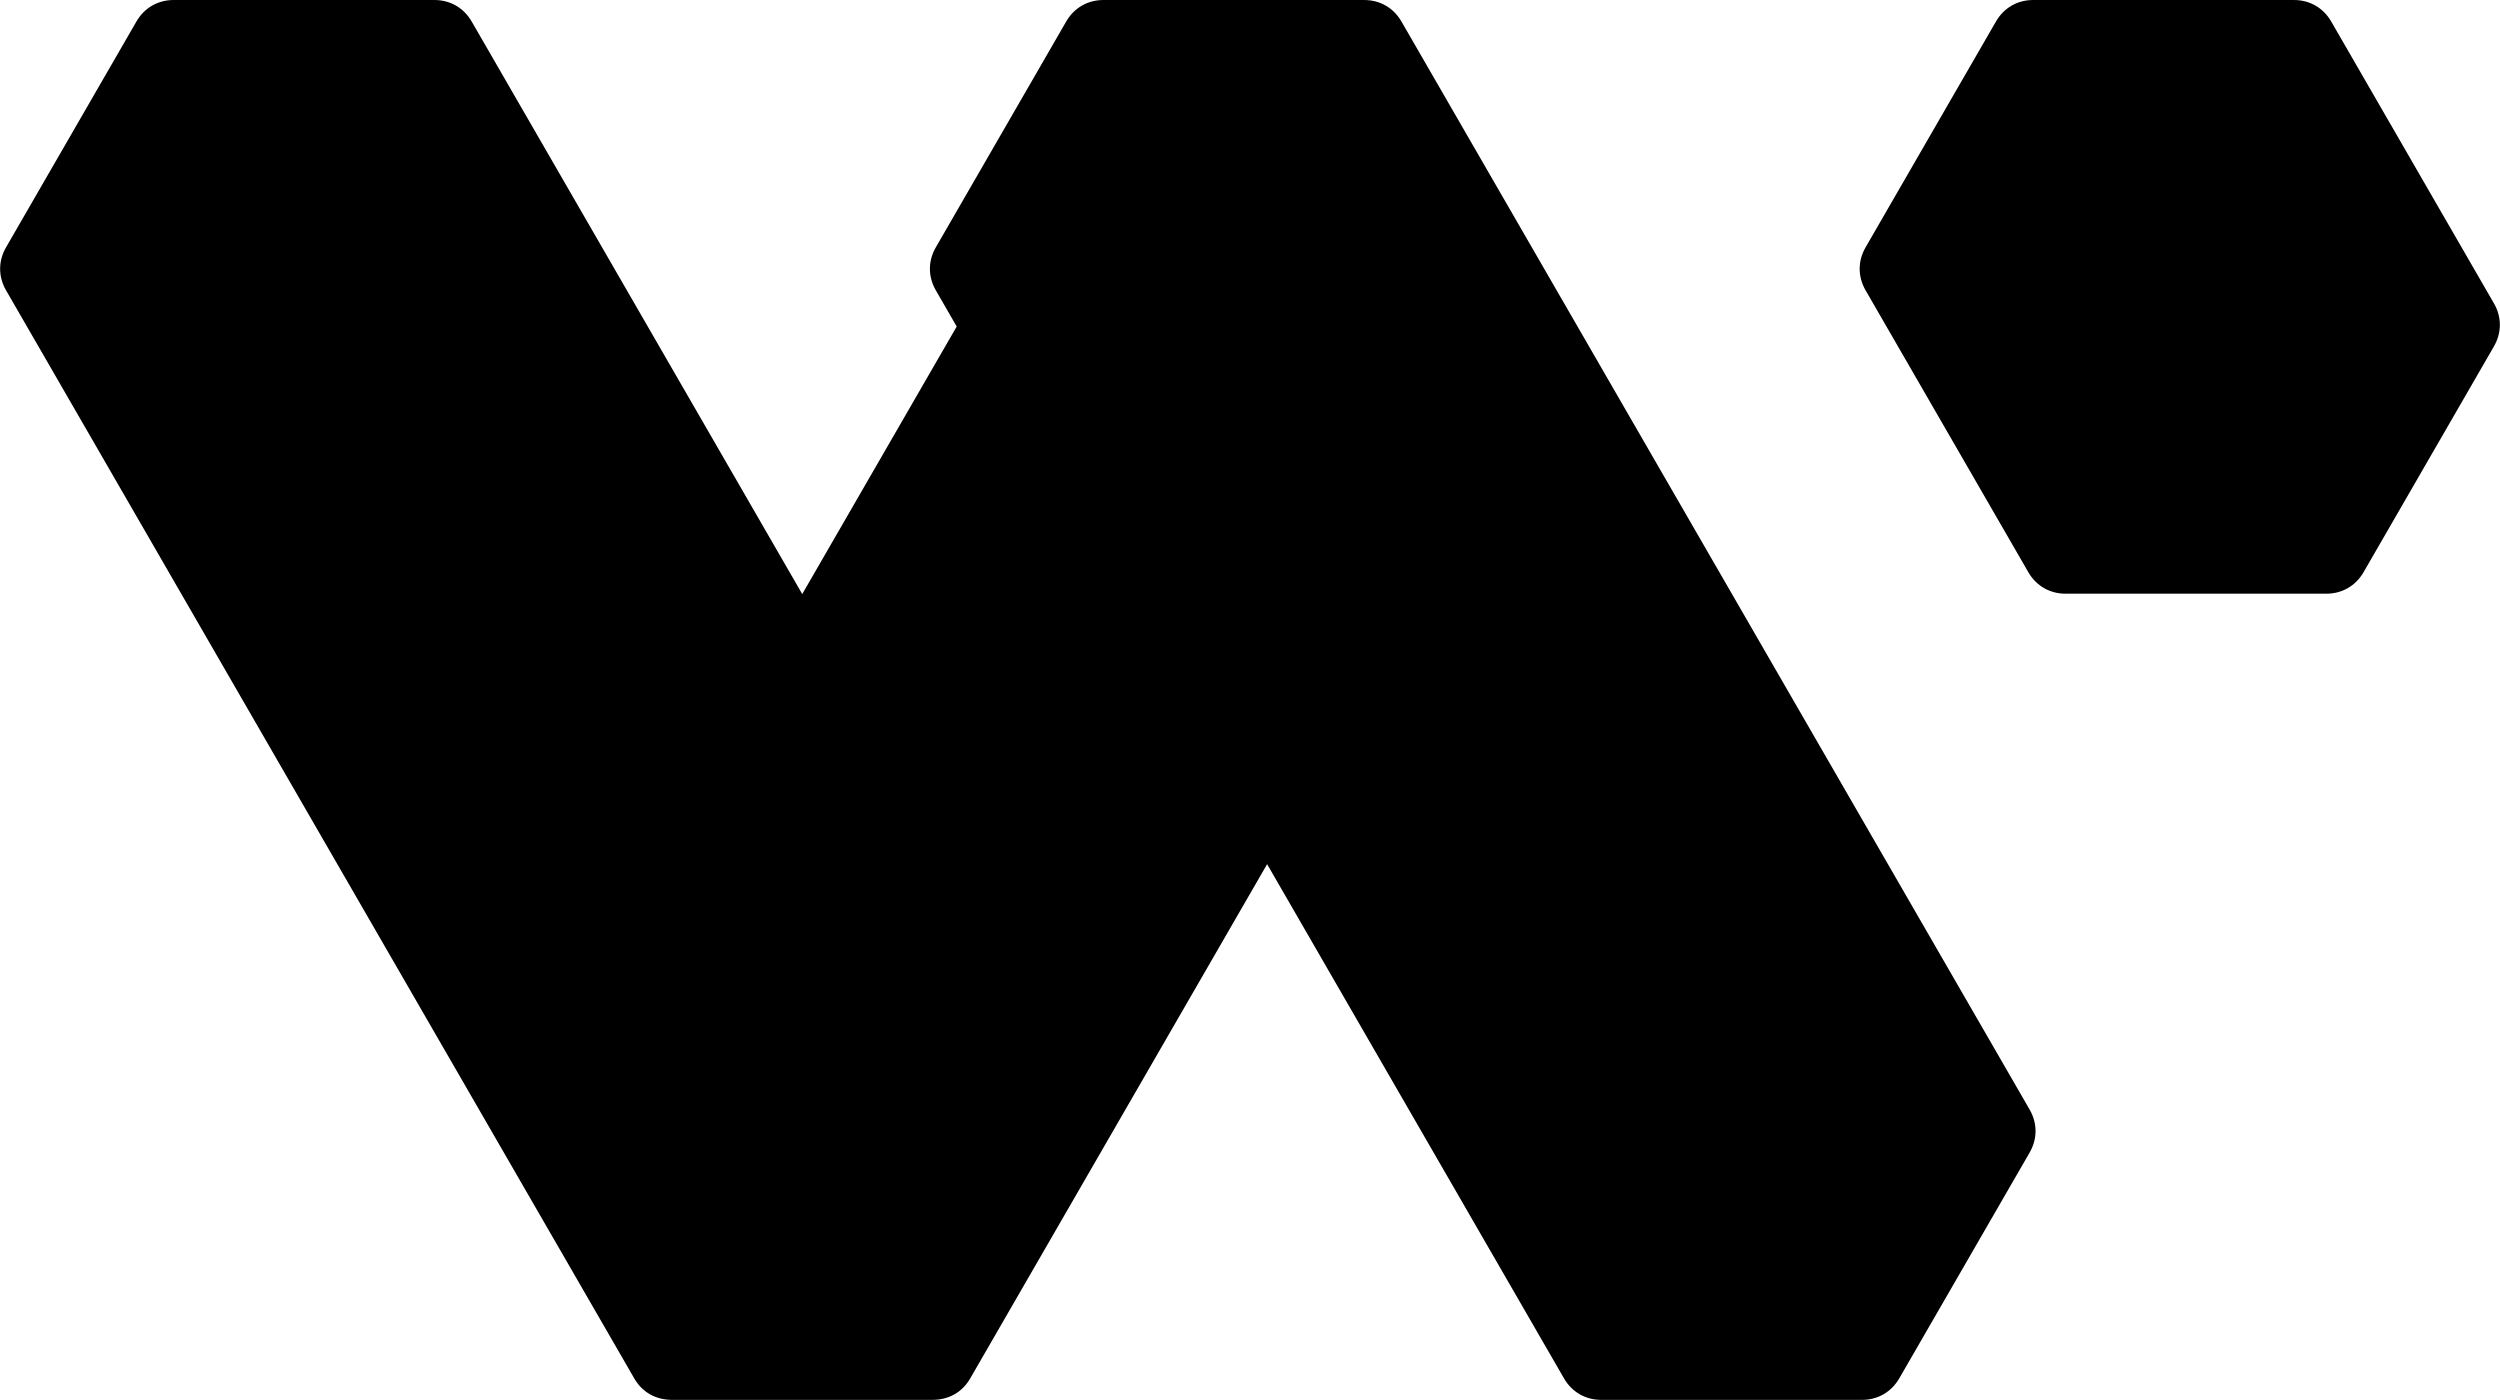 <?xml version="1.0" encoding="UTF-8"?>
<!DOCTYPE svg PUBLIC "-//W3C//DTD SVG 1.0//EN" "http://www.w3.org/TR/2001/REC-SVG-20010904/DTD/svg10.dtd">
<!-- Creator: CorelDRAW 2020 (64-Bit) -->
<svg xmlns="http://www.w3.org/2000/svg" xml:space="preserve" width="4.345in" height="2.433in" version="1.0" shape-rendering="geometricPrecision" text-rendering="geometricPrecision" image-rendering="optimizeQuality" fill-rule="evenodd" clip-rule="evenodd"
viewBox="0 0 7931.77 4441.92"
 xmlns:xlink="http://www.w3.org/1999/xlink"
 xmlns:xodm="http://www.corel.com/coreldraw/odm/2003">
 <g id="Layer_x0020_1">
  <path fill="black" d="M6026.05 4373.61l413.6 -716.37c25.08,-43.45 25.08,-93.17 0,-136.62l-1993.18 -3452.3c-25.08,-43.45 -68.15,-68.31 -118.31,-68.31l-827.21 0c-50.16,0 -93.23,24.87 -118.31,68.31l-413.6 716.37c-25.09,43.44 -25.09,93.17 -0.01,136.62l66.25 114.75 -490.15 848.97 -1048.88 -1816.71c-25.08,-43.45 -68.15,-68.31 -118.31,-68.31l-827.21 0c-50.16,0 -93.23,24.87 -118.31,68.31l-413.6 716.37c-25.09,43.44 -25.09,93.17 -0.01,136.62l1993.19 3452.3c26.03,45.09 69.09,68.31 120.73,68.31l824.79 0c51.64,0 94.7,-23.22 120.73,-68.31l941.98 -1631.56 941.98 1631.56c25.08,43.44 68.15,68.31 118.31,68.31l827.21 0c50.16,0 93.23,-24.87 118.31,-68.31zm1473.31 -2558.08l413.6 -716.37c25.08,-43.45 25.09,-93.17 0,-136.62l-516.28 -894.22c-25.08,-43.44 -68.15,-68.31 -118.32,-68.31l-827.21 0c-50.16,-0.01 -93.23,24.87 -118.31,68.3l-413.6 716.38c-25.08,43.44 -25.08,93.17 0,136.62l516.28 894.23c25.08,43.44 68.15,68.31 118.31,68.31l827.21 0c50.16,0 93.23,-24.87 118.31,-68.31z"/>
 </g>
</svg>
